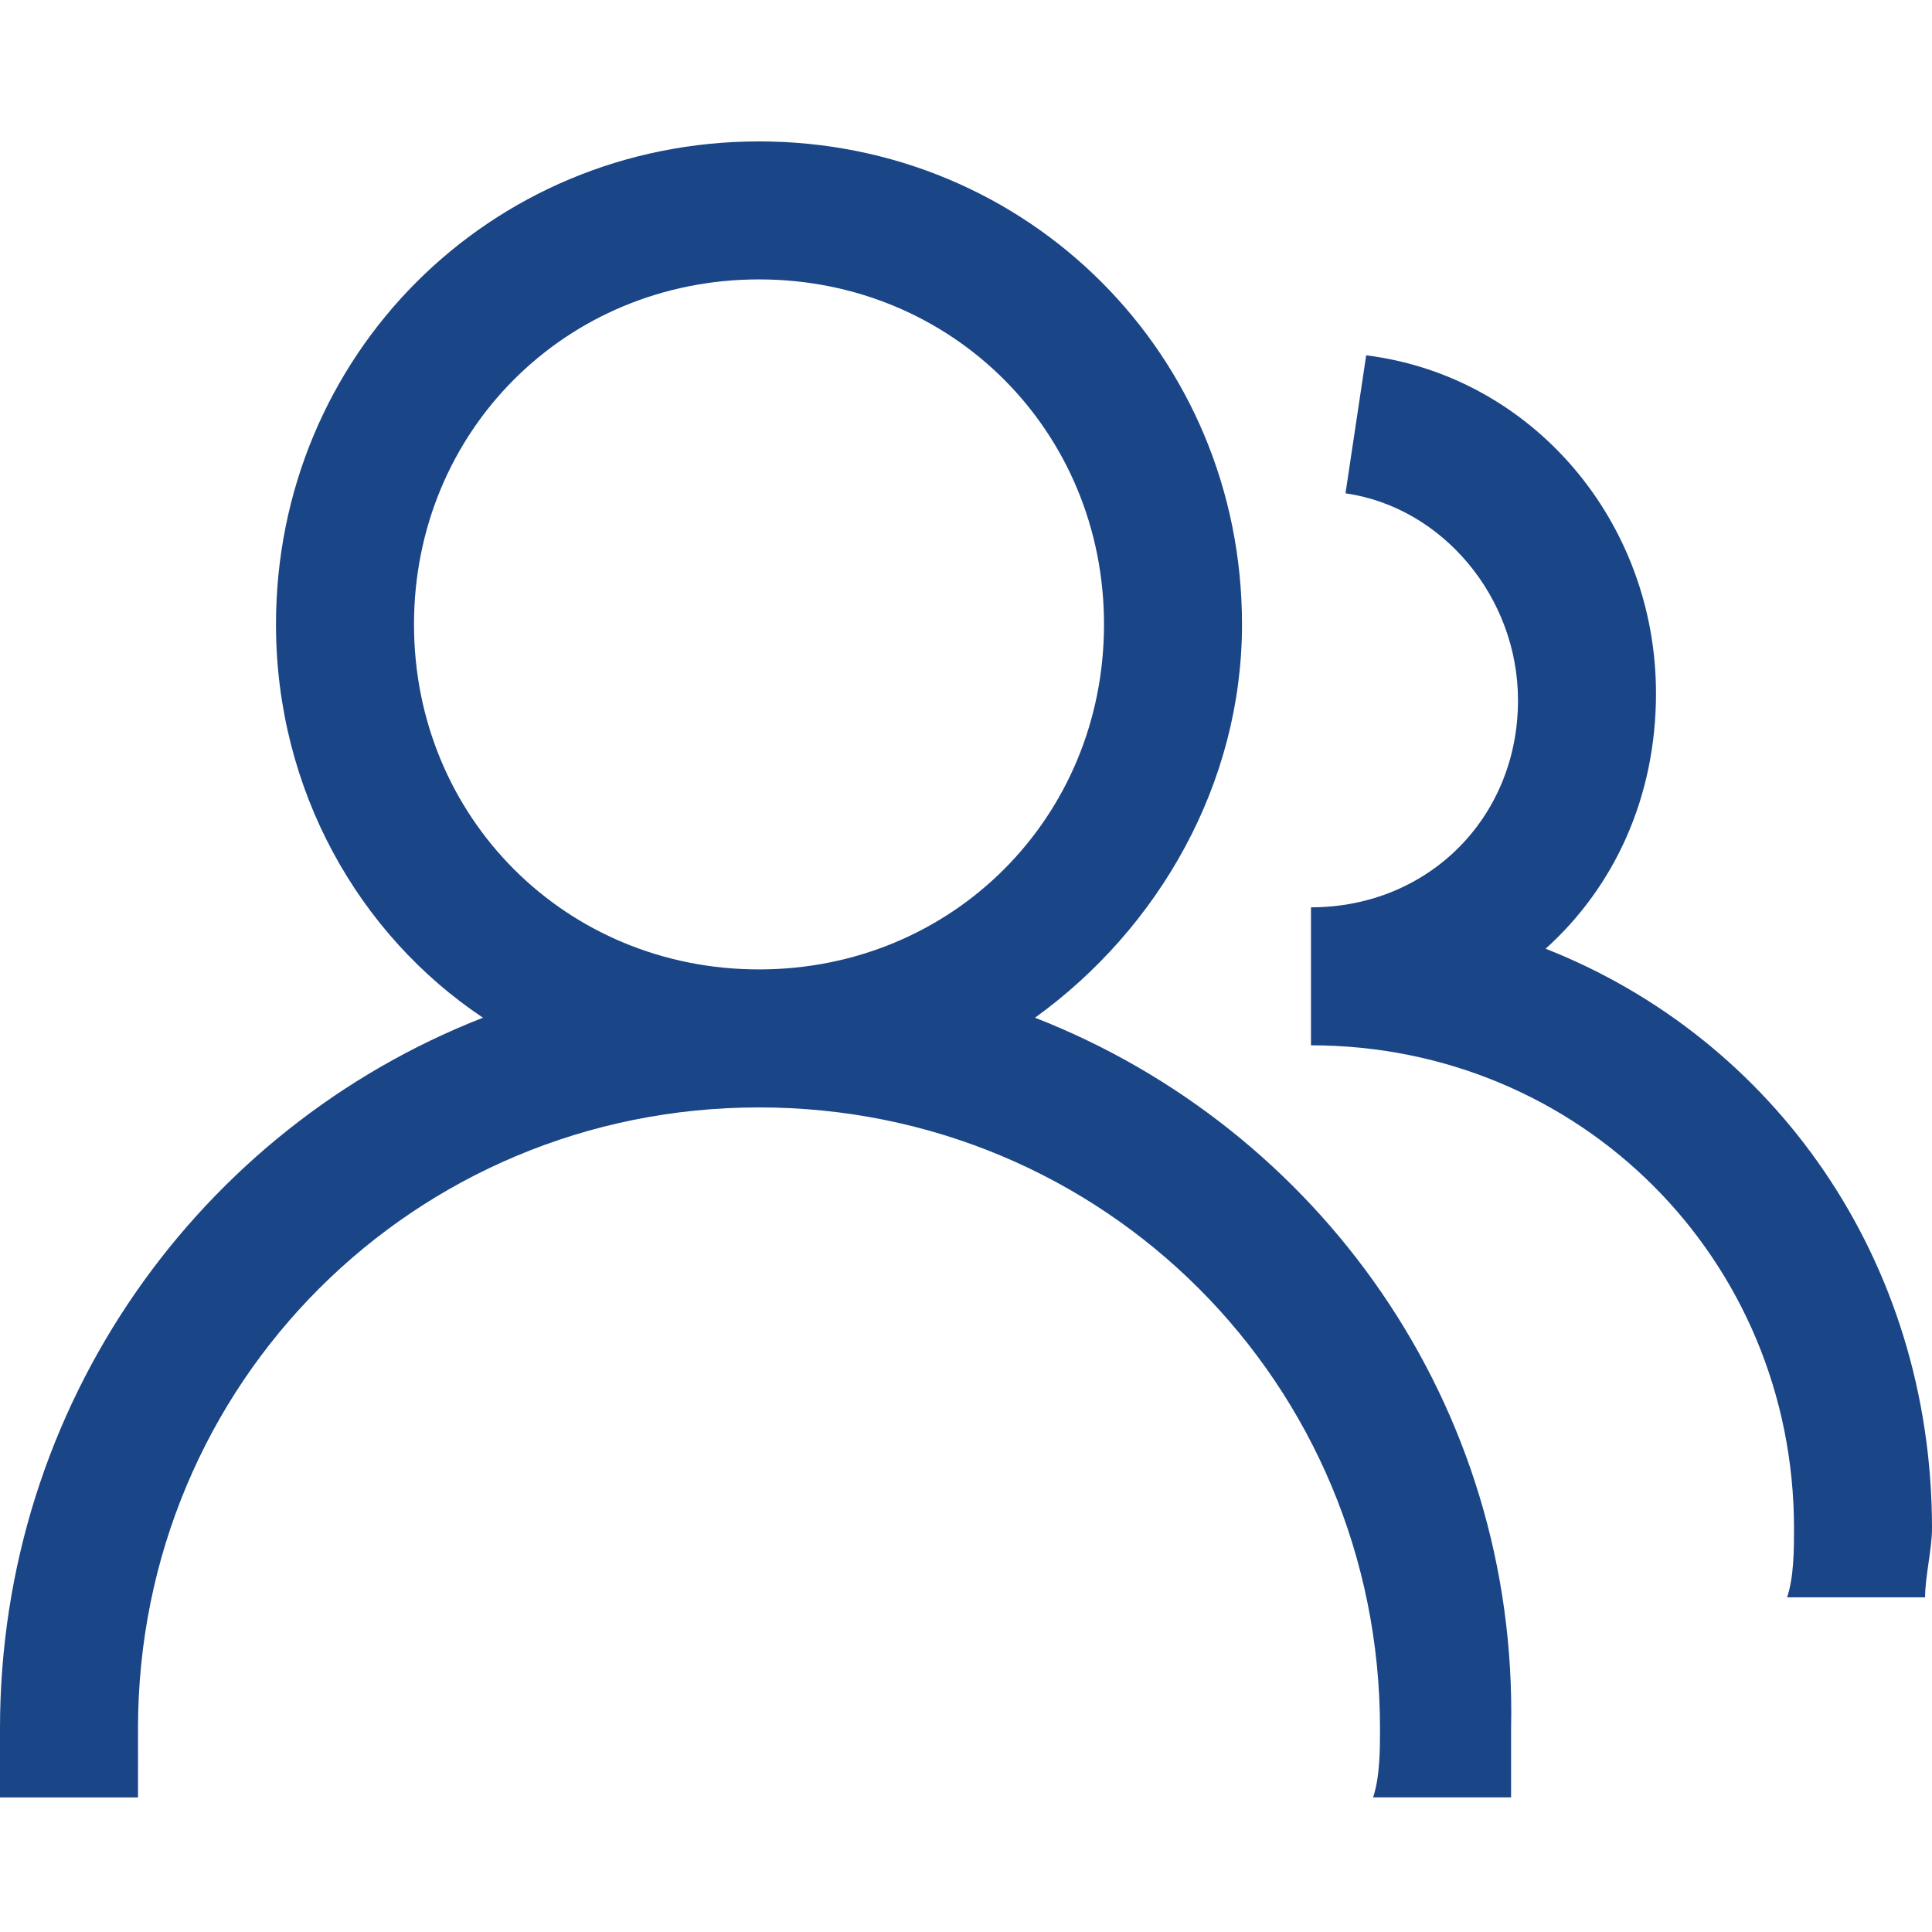 <?xml version="1.0" standalone="no"?><!DOCTYPE svg PUBLIC "-//W3C//DTD SVG 1.1//EN" "http://www.w3.org/Graphics/SVG/1.1/DTD/svg11.dtd"><svg t="1756985086662" class="icon" viewBox="0 0 1024 1024" version="1.1" xmlns="http://www.w3.org/2000/svg" p-id="75497" xmlns:xlink="http://www.w3.org/1999/xlink" width="200" height="200"><path d="M548.57 539.41c65.83-47.54 109.72-124.35 109.72-208.46 0-142.63-113.37-256-256-256s-256.01 113.37-256.01 256c0 87.77 43.89 164.57 109.72 208.46-149.94 58.51-256 204.8-256 376.69v36.57h73.14V916.1c0-182.86 146.29-329.15 329.15-329.15S731.43 733.24 731.43 916.09c0 10.97 0 25.6-3.66 36.57h73.14v-36.57c3.66-171.88-102.39-318.17-252.34-376.68z m-146.28-25.6c-102.4 0-182.86-80.46-182.86-182.86 0-102.4 80.46-182.86 182.86-182.86 102.4 0 182.86 80.46 182.86 182.86 0 102.4-80.46 182.86-182.86 182.86z m0 0" fill="#1a4586" p-id="75498"></path><path d="M819.2 502.84c36.57-32.91 58.51-80.46 58.51-135.31 0-91.43-65.83-168.23-153.6-179.2l-10.97 73.14c51.2 7.32 91.43 54.86 91.43 109.71 0 62.17-47.54 109.72-109.72 109.72v73.14c142.63 0 256.01 113.37 256.01 256 0 10.97 0 25.6-3.66 36.57h73.14c0-10.97 3.66-25.6 3.66-36.57 0-142.63-84.11-259.66-204.8-307.2z m0 0" fill="#1a4586" p-id="75499"></path></svg>